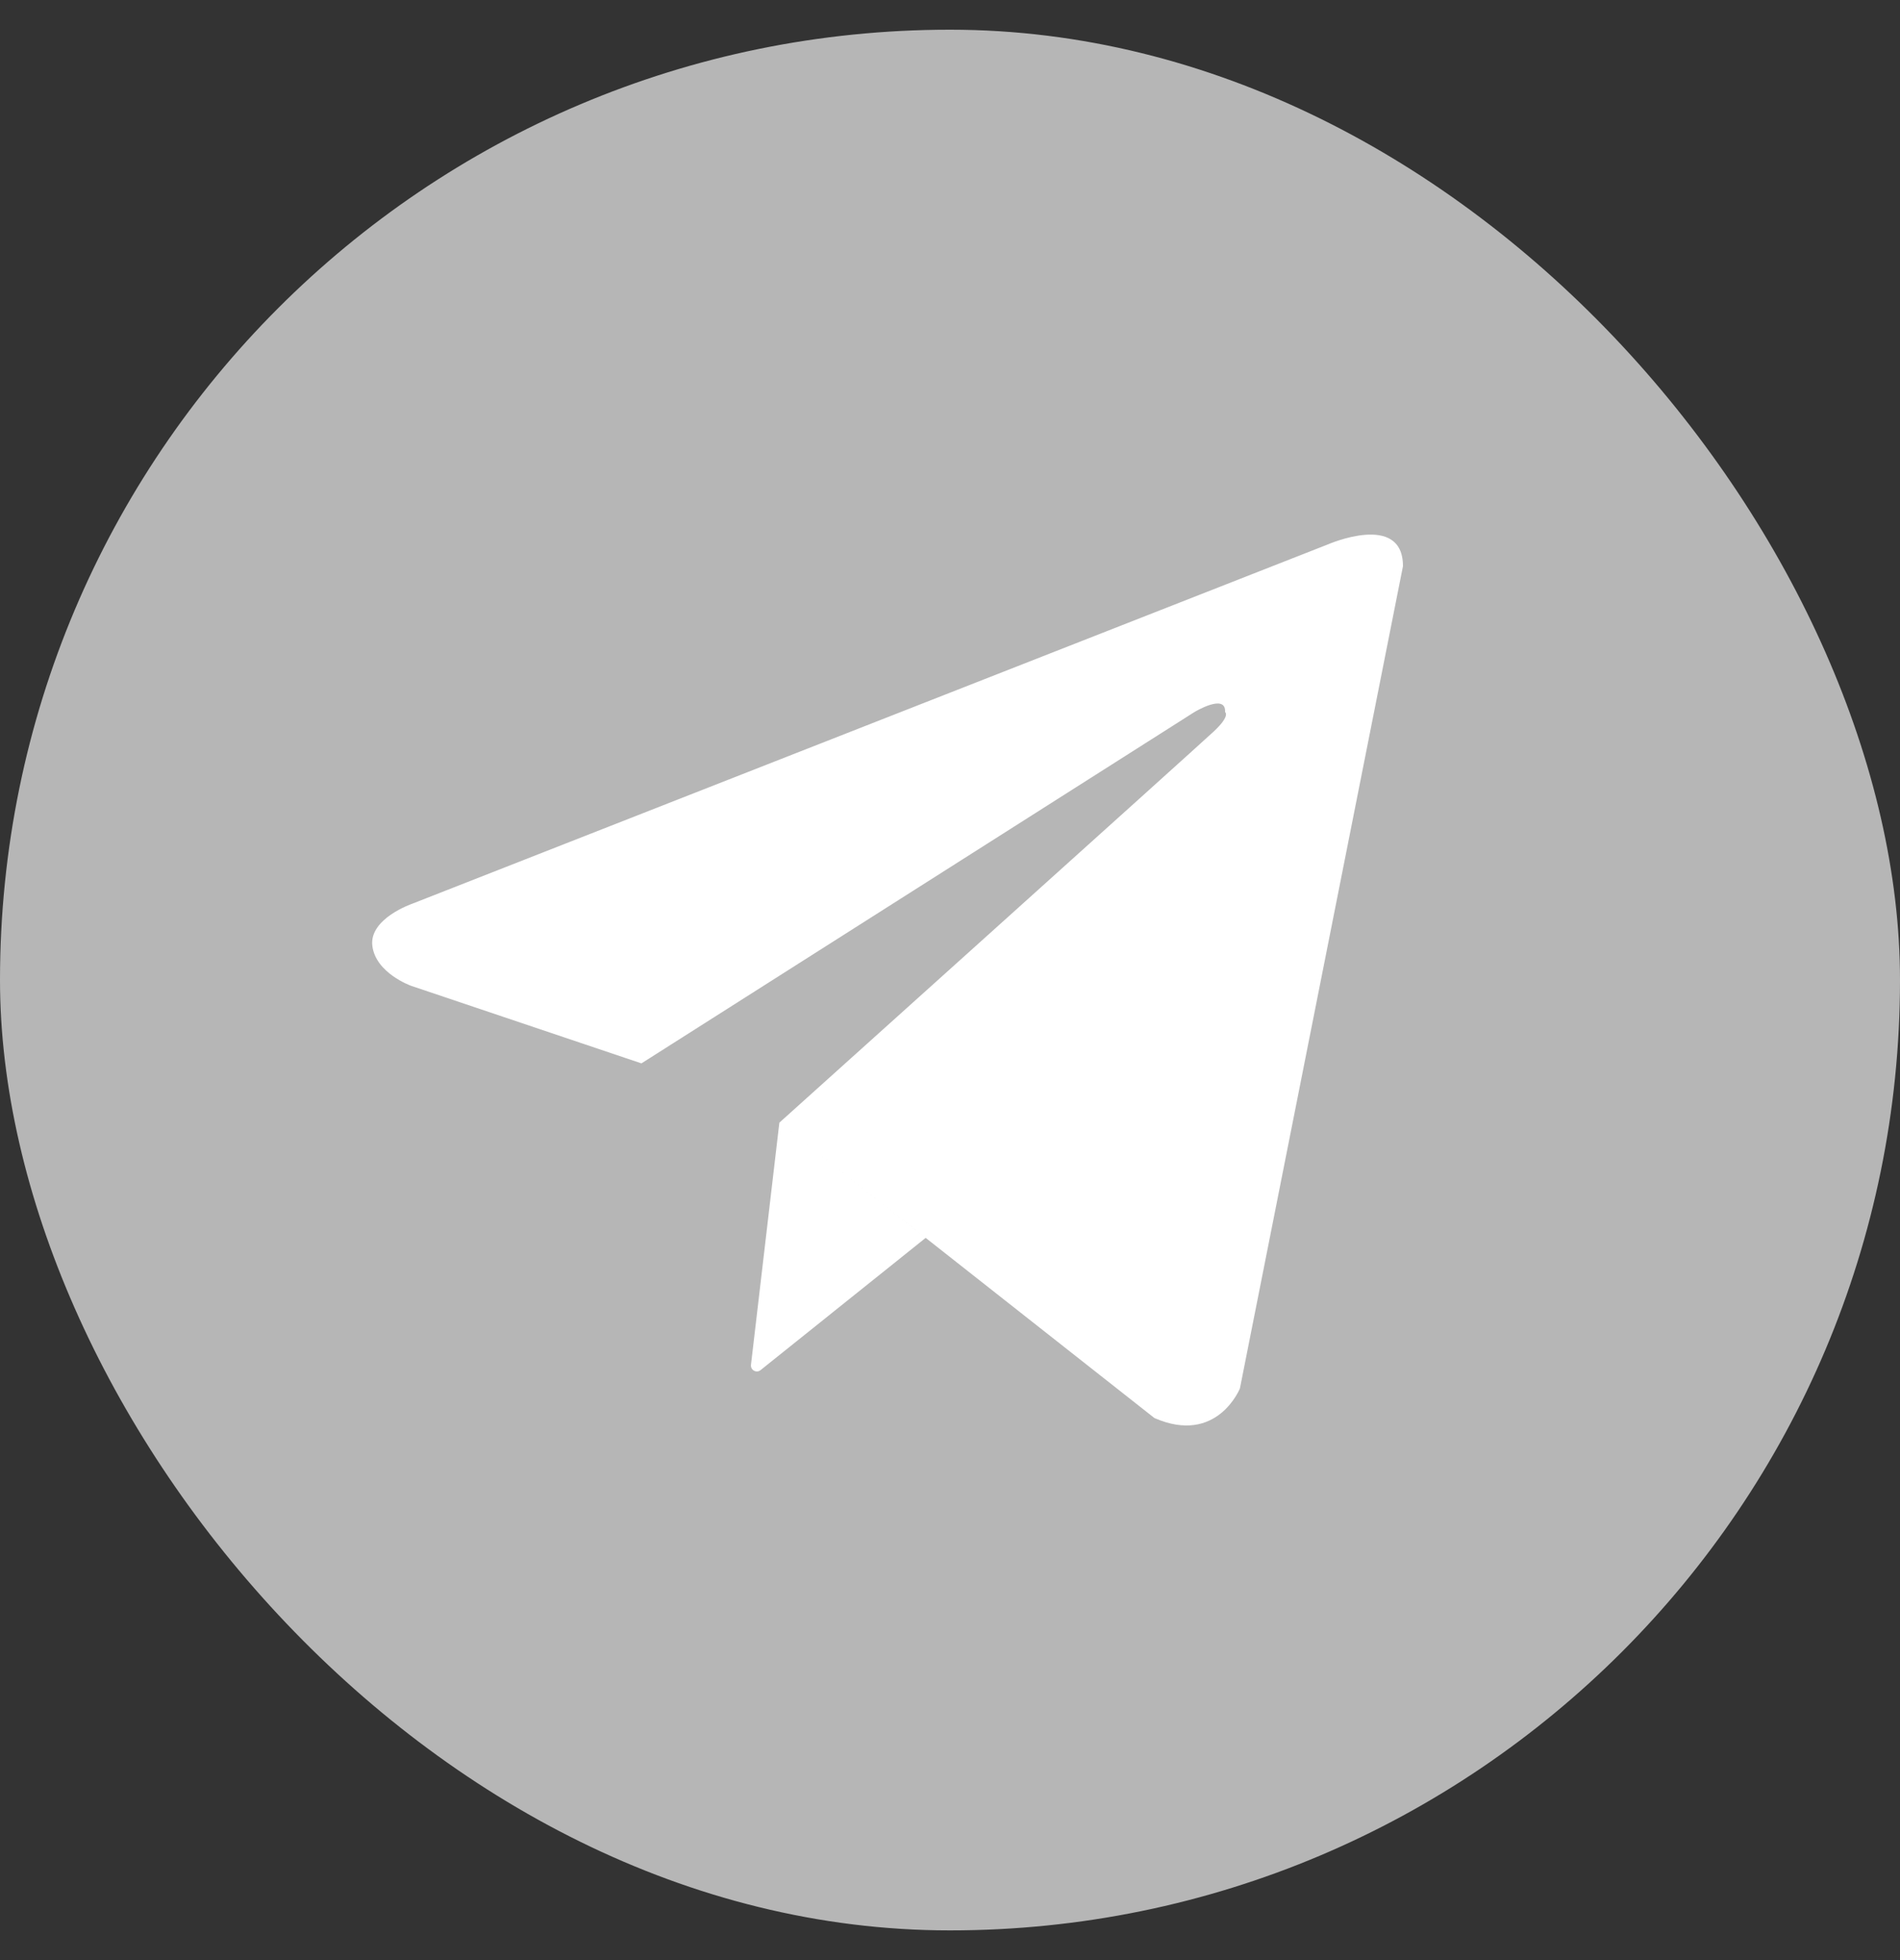 <svg width="32" height="33" viewBox="0 0 32 33" fill="none" xmlns="http://www.w3.org/2000/svg">
<rect x="0" y="0" width="32" height="33" fill="#333333" stroke="none"/>
<rect y="0.5" width="32" height="32" rx="16" fill="#B6B6B6"/>
<path fill-rule="evenodd" clip-rule="evenodd" d="M23.629 9.532L20.883 23.375C20.883 23.375 20.499 24.335 19.443 23.874L13.126 18.901C13.126 18.901 20.153 12.584 20.441 12.316C20.729 12.047 20.633 11.989 20.633 11.989C20.652 11.663 20.115 11.989 20.115 11.989L10.803 17.903L6.924 16.597C6.924 16.597 6.329 16.386 6.271 15.925C6.214 15.464 6.943 15.215 6.943 15.215L22.361 9.167C22.361 9.167 23.629 8.61 23.629 9.532ZM15.59 20.841L12.81 23.067C12.74 23.123 12.638 23.067 12.648 22.978L13.126 18.901L15.59 20.841Z" fill="white"/>
</svg>
